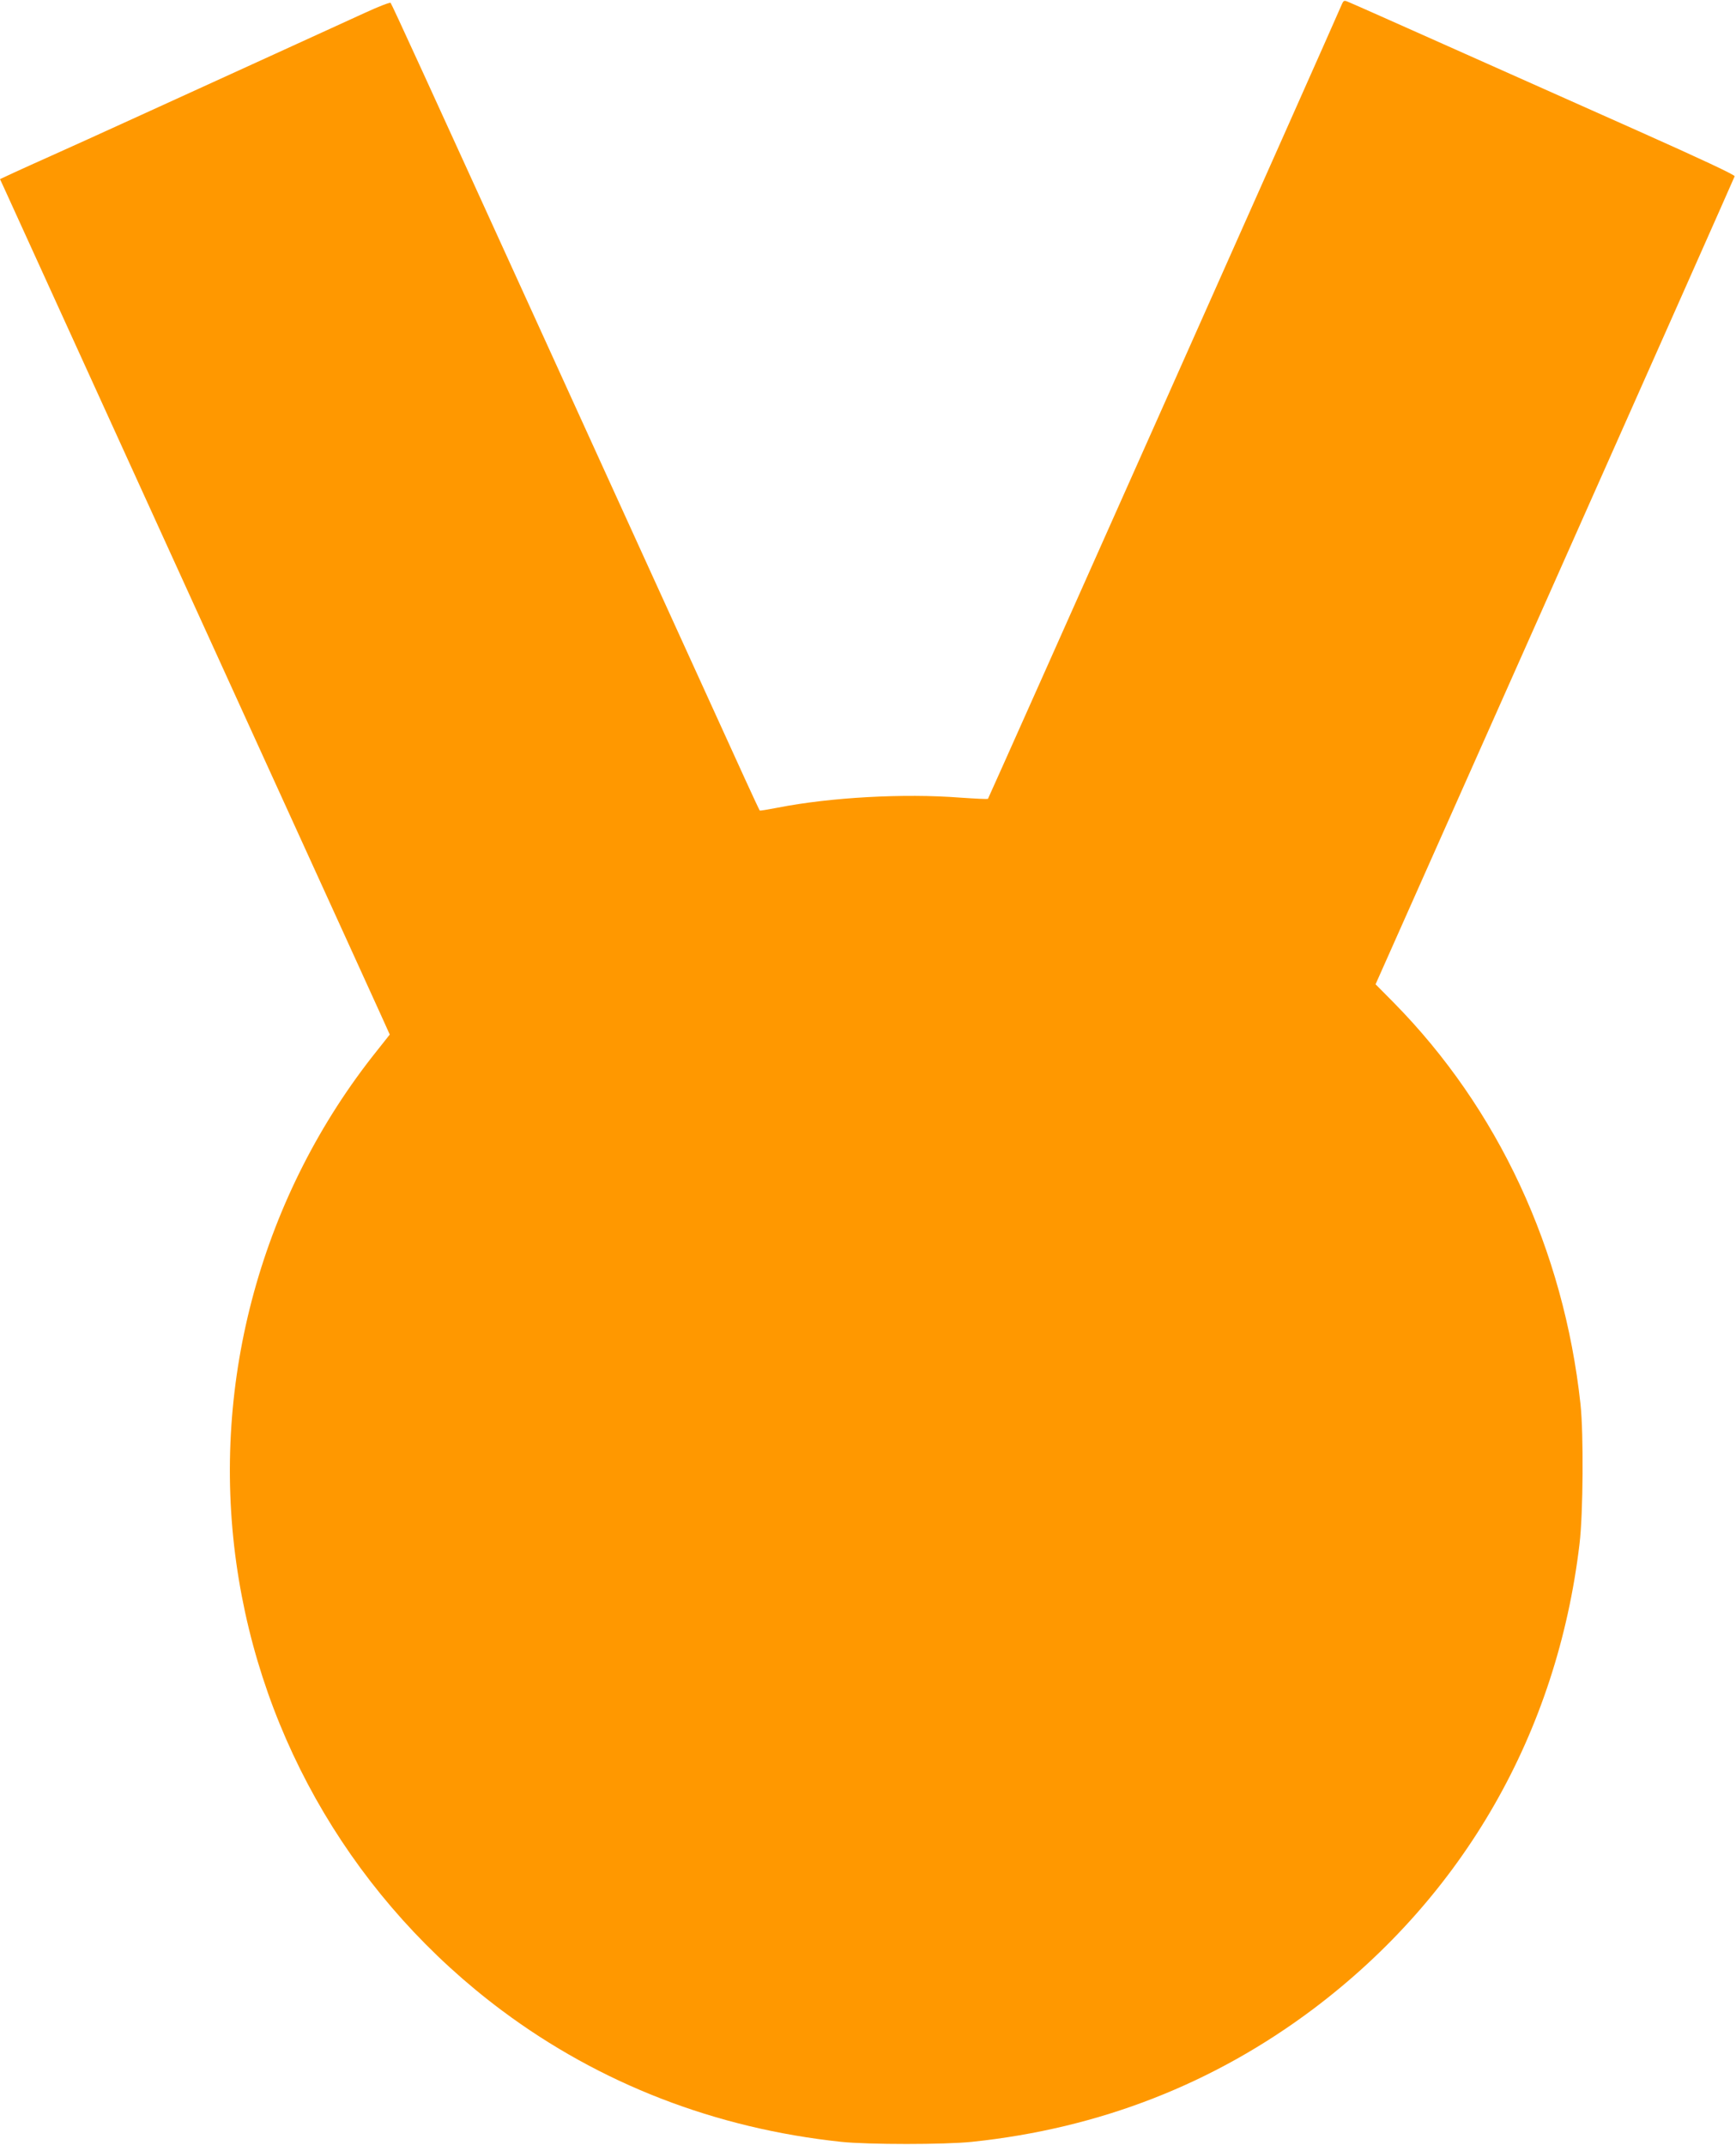 <?xml version="1.0" standalone="no"?>
<!DOCTYPE svg PUBLIC "-//W3C//DTD SVG 20010904//EN"
 "http://www.w3.org/TR/2001/REC-SVG-20010904/DTD/svg10.dtd">
<svg version="1.0" xmlns="http://www.w3.org/2000/svg"
 width="1036pt" height="1280pt" viewBox="0 0 1036 1280"
 preserveAspectRatio="xMidYMid meet">
<g transform="translate(0,1280) scale(0.1,-0.1)"
fill="#ff9800" stroke="none">
<path d="M8005 12768 c-40 -96 -2105 -4731 -2109 -4735 -3 -3 -78 1 -166 7
-335 26 -774 2 -1089 -60 -57 -11 -105 -19 -107 -17 -2 2 -42 87 -88 188 -46
101 -224 492 -396 869 -383 841 -619 1358 -845 1855 -648 1422 -867 1901 -874
1908 -4 4 -72 -22 -152 -59 -79 -36 -319 -146 -534 -244 -214 -98 -574 -262
-800 -365 -225 -103 -468 -213 -540 -245 -72 -32 -169 -76 -217 -98 l-88 -41
29 -63 c48 -106 471 -1034 801 -1758 172 -377 334 -732 360 -790 26 -58 188
-413 360 -790 480 -1052 658 -1444 720 -1580 l56 -124 -76 -96 c-686 -857
-992 -1968 -840 -3056 149 -1066 718 -2024 1585 -2672 587 -438 1274 -704
2025 -784 162 -17 617 -17 780 0 762 80 1443 346 2040 795 895 675 1452 1647
1586 2772 22 182 25 657 6 835 -100 923 -491 1763 -1114 2396 l-109 110 1070
2405 c588 1322 1071 2410 1073 2417 2 8 -198 102 -577 271 -319 142 -830 370
-1135 506 -305 136 -570 254 -588 261 -32 14 -33 14 -47 -18z"/>
</g>
</svg>
